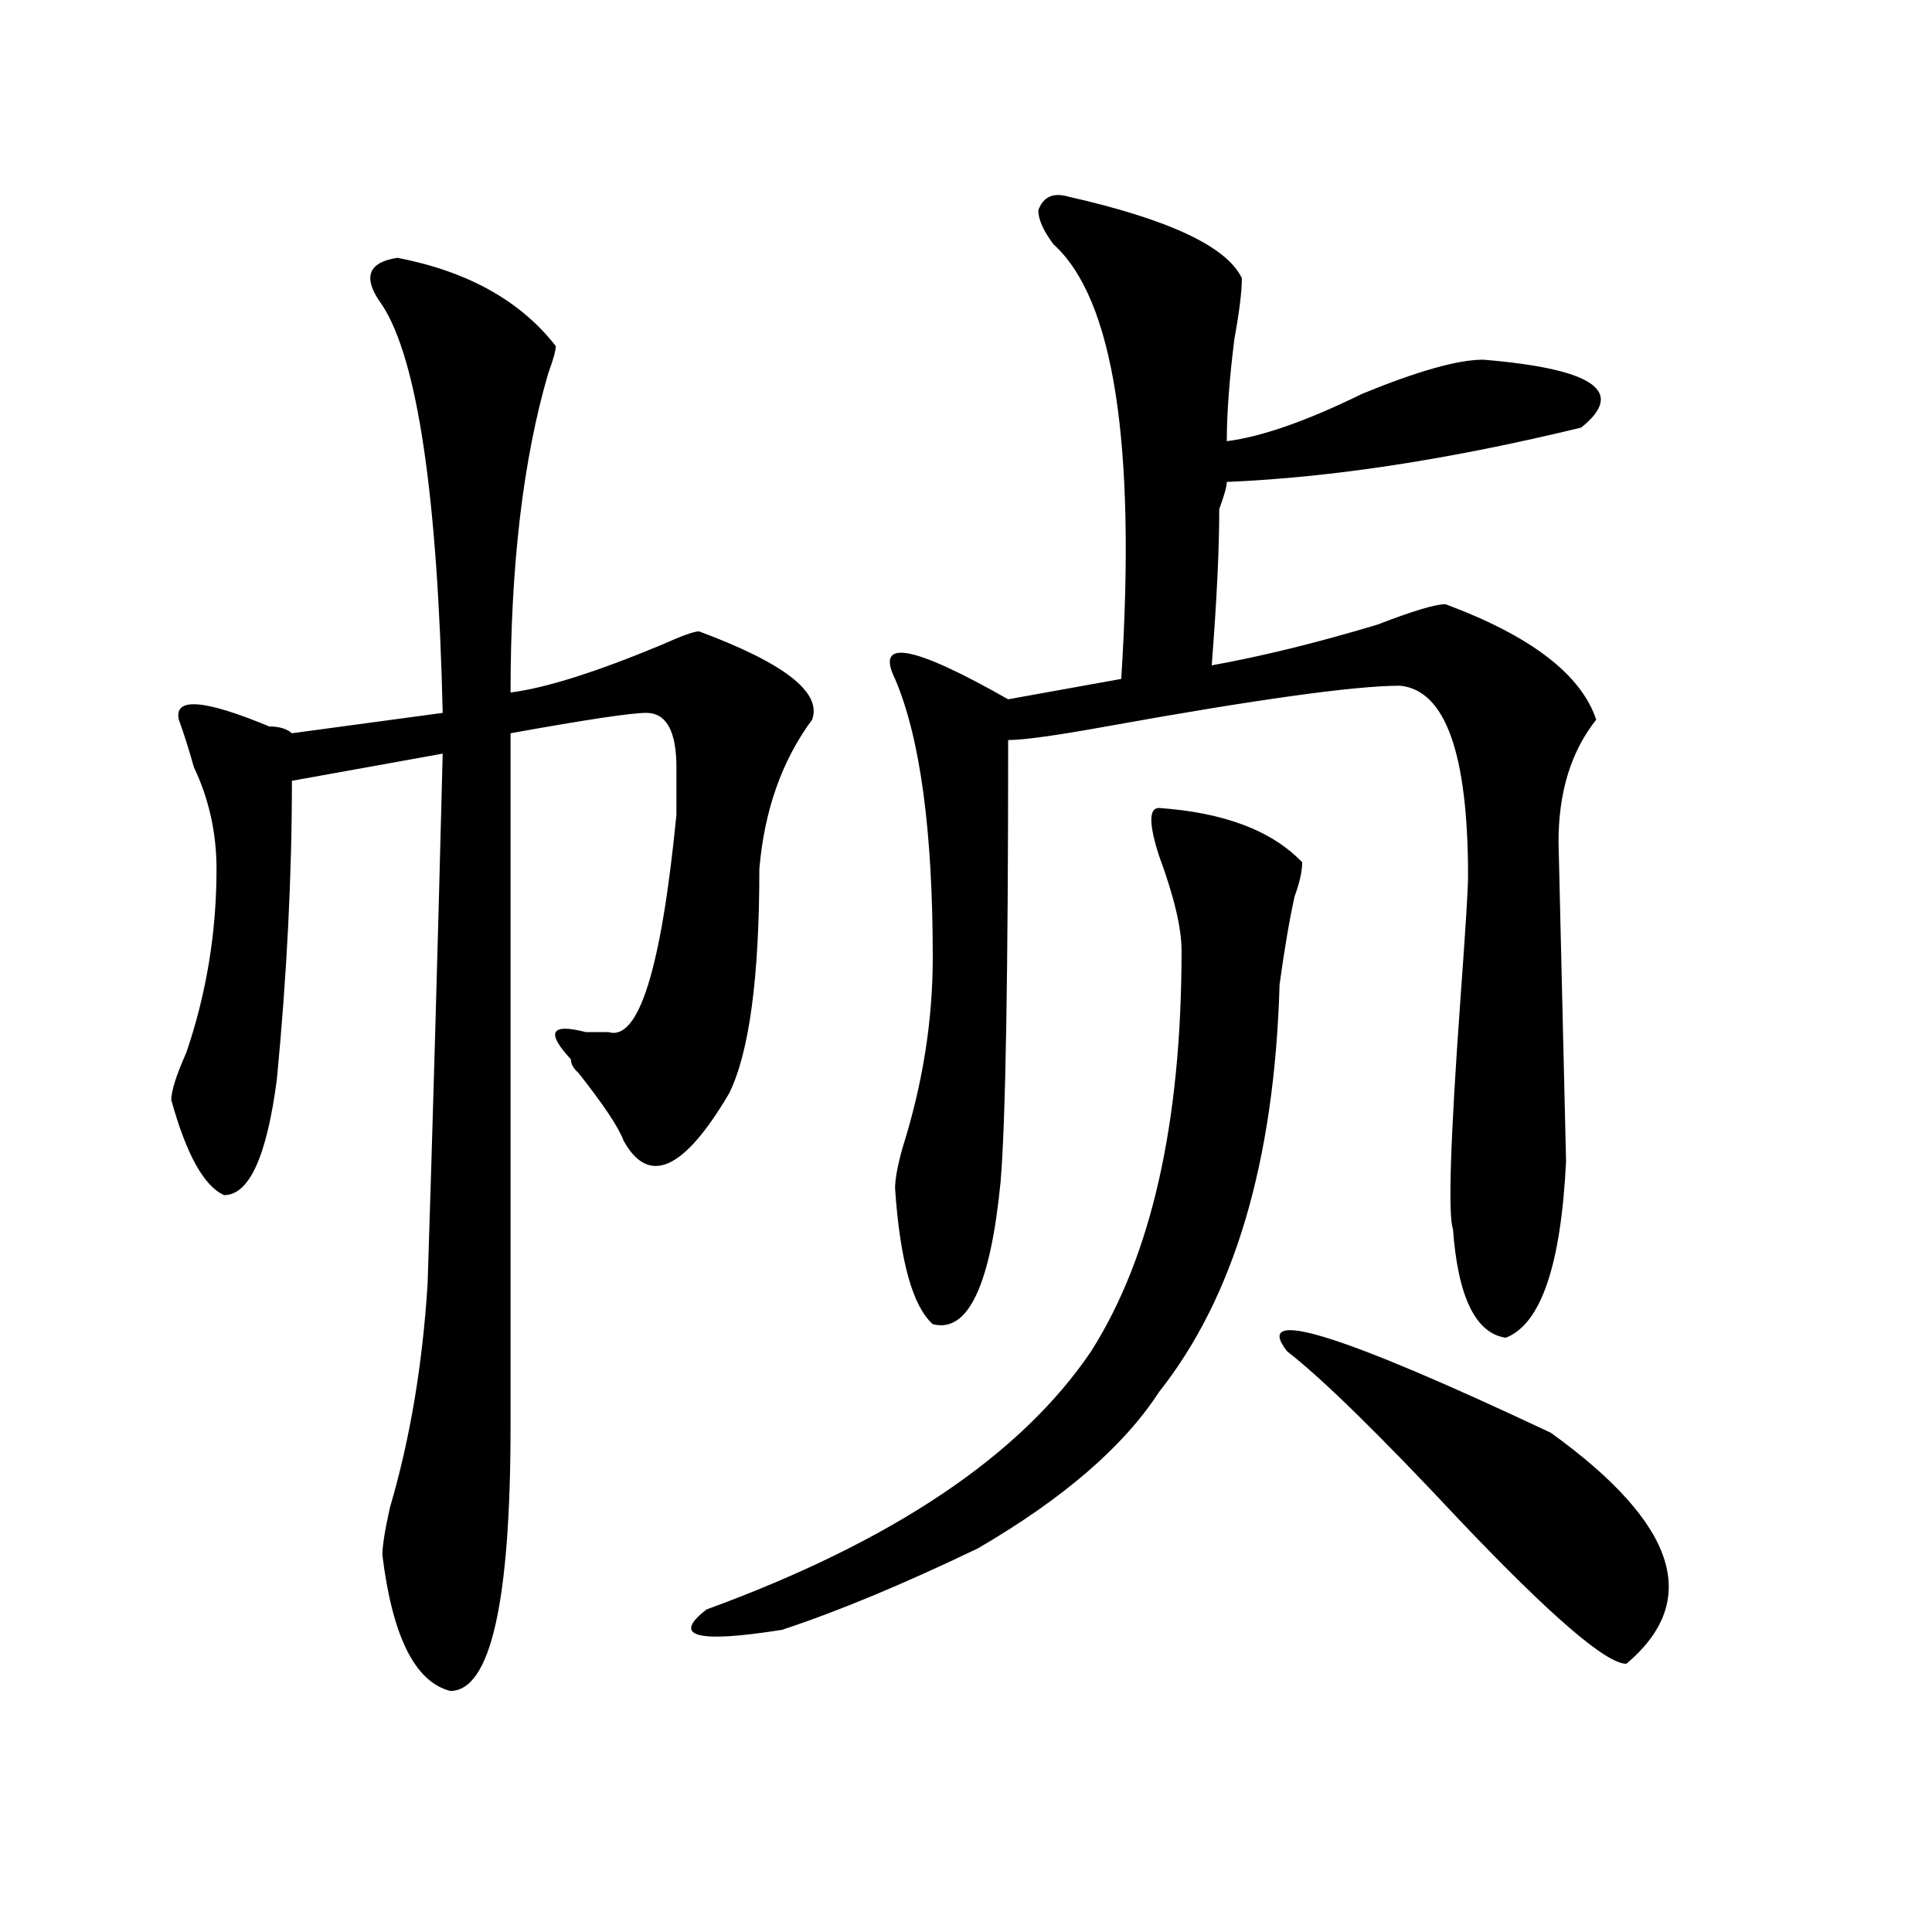 <?xml version="1.0" encoding="utf-8"?>
<!-- Generator: Adobe Illustrator 16.0.0, SVG Export Plug-In . SVG Version: 6.00 Build 0)  -->
<!DOCTYPE svg PUBLIC "-//W3C//DTD SVG 1.1//EN" "http://www.w3.org/Graphics/SVG/1.1/DTD/svg11.dtd">
<svg version="1.1" id="图层_1" xmlns="http://www.w3.org/2000/svg" xmlns:xlink="http://www.w3.org/1999/xlink" x="0px" y="0px"
	 width="1000px" height="1000px" viewBox="0 0 1000 1000" enable-background="new 0 0 1000 1000" xml:space="preserve">
<path d="M205.727,133.438c36.401,7.031,63.718,22.302,81.949,45.703c0,2.362-1.341,7.031-3.902,14.063
	c-13.048,44.55-19.512,99.646-19.512,165.234c18.171-2.308,44.206-10.547,78.047-24.609c10.365-4.669,16.89-7.031,19.512-7.031
	c44.206,16.425,63.718,31.641,58.535,45.703c-15.609,21.094-24.756,46.911-27.316,77.344c0,56.25-5.244,94.922-15.609,116.016
	c-23.414,39.88-41.646,48.065-54.633,24.609c-2.622-7.031-10.427-18.731-23.414-35.156c-2.622-2.308-3.902-4.669-3.902-7.031
	c-13.048-14.063-10.427-18.731,7.805-14.063c5.183,0,9.085,0,11.707,0c15.609,4.724,27.316-32.794,35.121-112.5
	c0-11.7,0-19.886,0-24.609c0-18.731-5.244-28.125-15.609-28.125c-7.805,0-31.219,3.516-70.242,10.547c0,42.188,0,161.719,0,358.594
	c0,91.406-10.427,137.109-31.219,137.109c-18.231-4.725-29.938-28.125-35.121-70.313c0-4.669,1.28-12.854,3.902-24.609
	c10.366-35.156,16.89-73.828,19.512-116.016c2.562-79.651,5.183-171.058,7.805-274.219l-78.047,14.063
	c0,49.219-2.622,100.8-7.805,154.688c-5.243,39.88-14.329,59.766-27.316,59.766c-10.427-4.669-19.512-21.094-27.316-49.219
	c0-4.669,2.562-12.854,7.805-24.609c10.366-30.433,15.609-62.073,15.609-94.922c0-18.731-3.902-36.31-11.707-52.734
	c-2.622-9.339-5.243-17.578-7.805-24.609c-2.622-11.7,12.987-10.547,46.828,3.516c5.183,0,9.085,1.208,11.707,3.516l78.047-10.547
	c-2.622-112.5-13.048-182.813-31.219-210.938C187.495,143.984,190.117,135.8,205.727,133.438z M599.863,418.203
	c33.779,2.362,58.535,11.755,74.145,28.125c0,4.724-1.342,10.547-3.902,17.578c-2.622,11.755-5.244,26.972-7.805,45.703
	c-2.622,91.406-23.414,161.719-62.438,210.938c-18.231,28.125-49.45,55.097-93.656,80.859
	c-39.023,18.731-72.864,32.794-101.461,42.188c-44.268,7.031-57.255,3.516-39.023-10.547
	c96.217-35.156,162.557-79.651,199.02-133.594c31.219-49.219,46.828-118.323,46.828-207.422c0-11.7-3.902-28.125-11.707-49.219
	C594.619,426.442,594.619,418.203,599.863,418.203z M553.035,101.797c52.011,11.755,81.949,25.817,89.754,42.188
	c0,7.031-1.342,17.578-3.902,31.641c-2.622,21.094-3.902,38.672-3.902,52.734c18.17-2.308,41.584-10.547,70.242-24.609
	c28.597-11.7,49.389-17.578,62.438-17.578c57.193,4.724,74.145,16.425,50.73,35.156c-67.682,16.425-128.777,25.817-183.41,28.125
	c0,2.362-1.342,7.031-3.902,14.063c0,21.094-1.342,48.065-3.902,80.859c25.975-4.669,54.633-11.7,85.852-21.094
	c18.17-7.031,29.877-10.547,35.121-10.547c44.206,16.425,70.242,36.364,78.047,59.766c-13.049,16.425-19.512,37.519-19.512,63.281
	l3.902,165.234c-2.622,53.942-13.049,84.375-31.219,91.406c-15.609-2.308-24.756-21.094-27.316-56.25
	c-2.622-7.031-1.342-46.856,3.902-119.531c2.561-35.156,3.902-56.25,3.902-63.281c0-63.281-11.707-96.075-35.121-98.438
	c-23.414,0-74.145,7.031-152.191,21.094c-26.036,4.724-42.926,7.031-50.73,7.031c0,121.894-1.342,198.083-3.902,228.516
	c-5.244,53.942-16.951,78.552-35.121,73.828c-10.427-9.339-16.951-32.794-19.512-70.313c0-4.669,1.28-11.7,3.902-21.094
	c10.365-32.794,15.609-65.589,15.609-98.438c0-65.589-6.524-113.653-19.512-144.141c-10.427-21.094,9.085-17.578,58.535,10.547
	l58.535-10.547c7.805-121.839-3.902-196.875-35.121-225c-5.244-7.031-7.805-12.854-7.805-17.578
	C539.986,101.797,545.23,99.489,553.035,101.797z M666.203,699.453c-18.231-23.401,27.316-9.339,136.582,42.188
	c64.998,46.911,78.047,86.682,39.023,119.531c-10.427,0-39.023-24.609-85.852-73.828
	C714.312,742.849,684.373,713.516,666.203,699.453z"/>
</svg>
